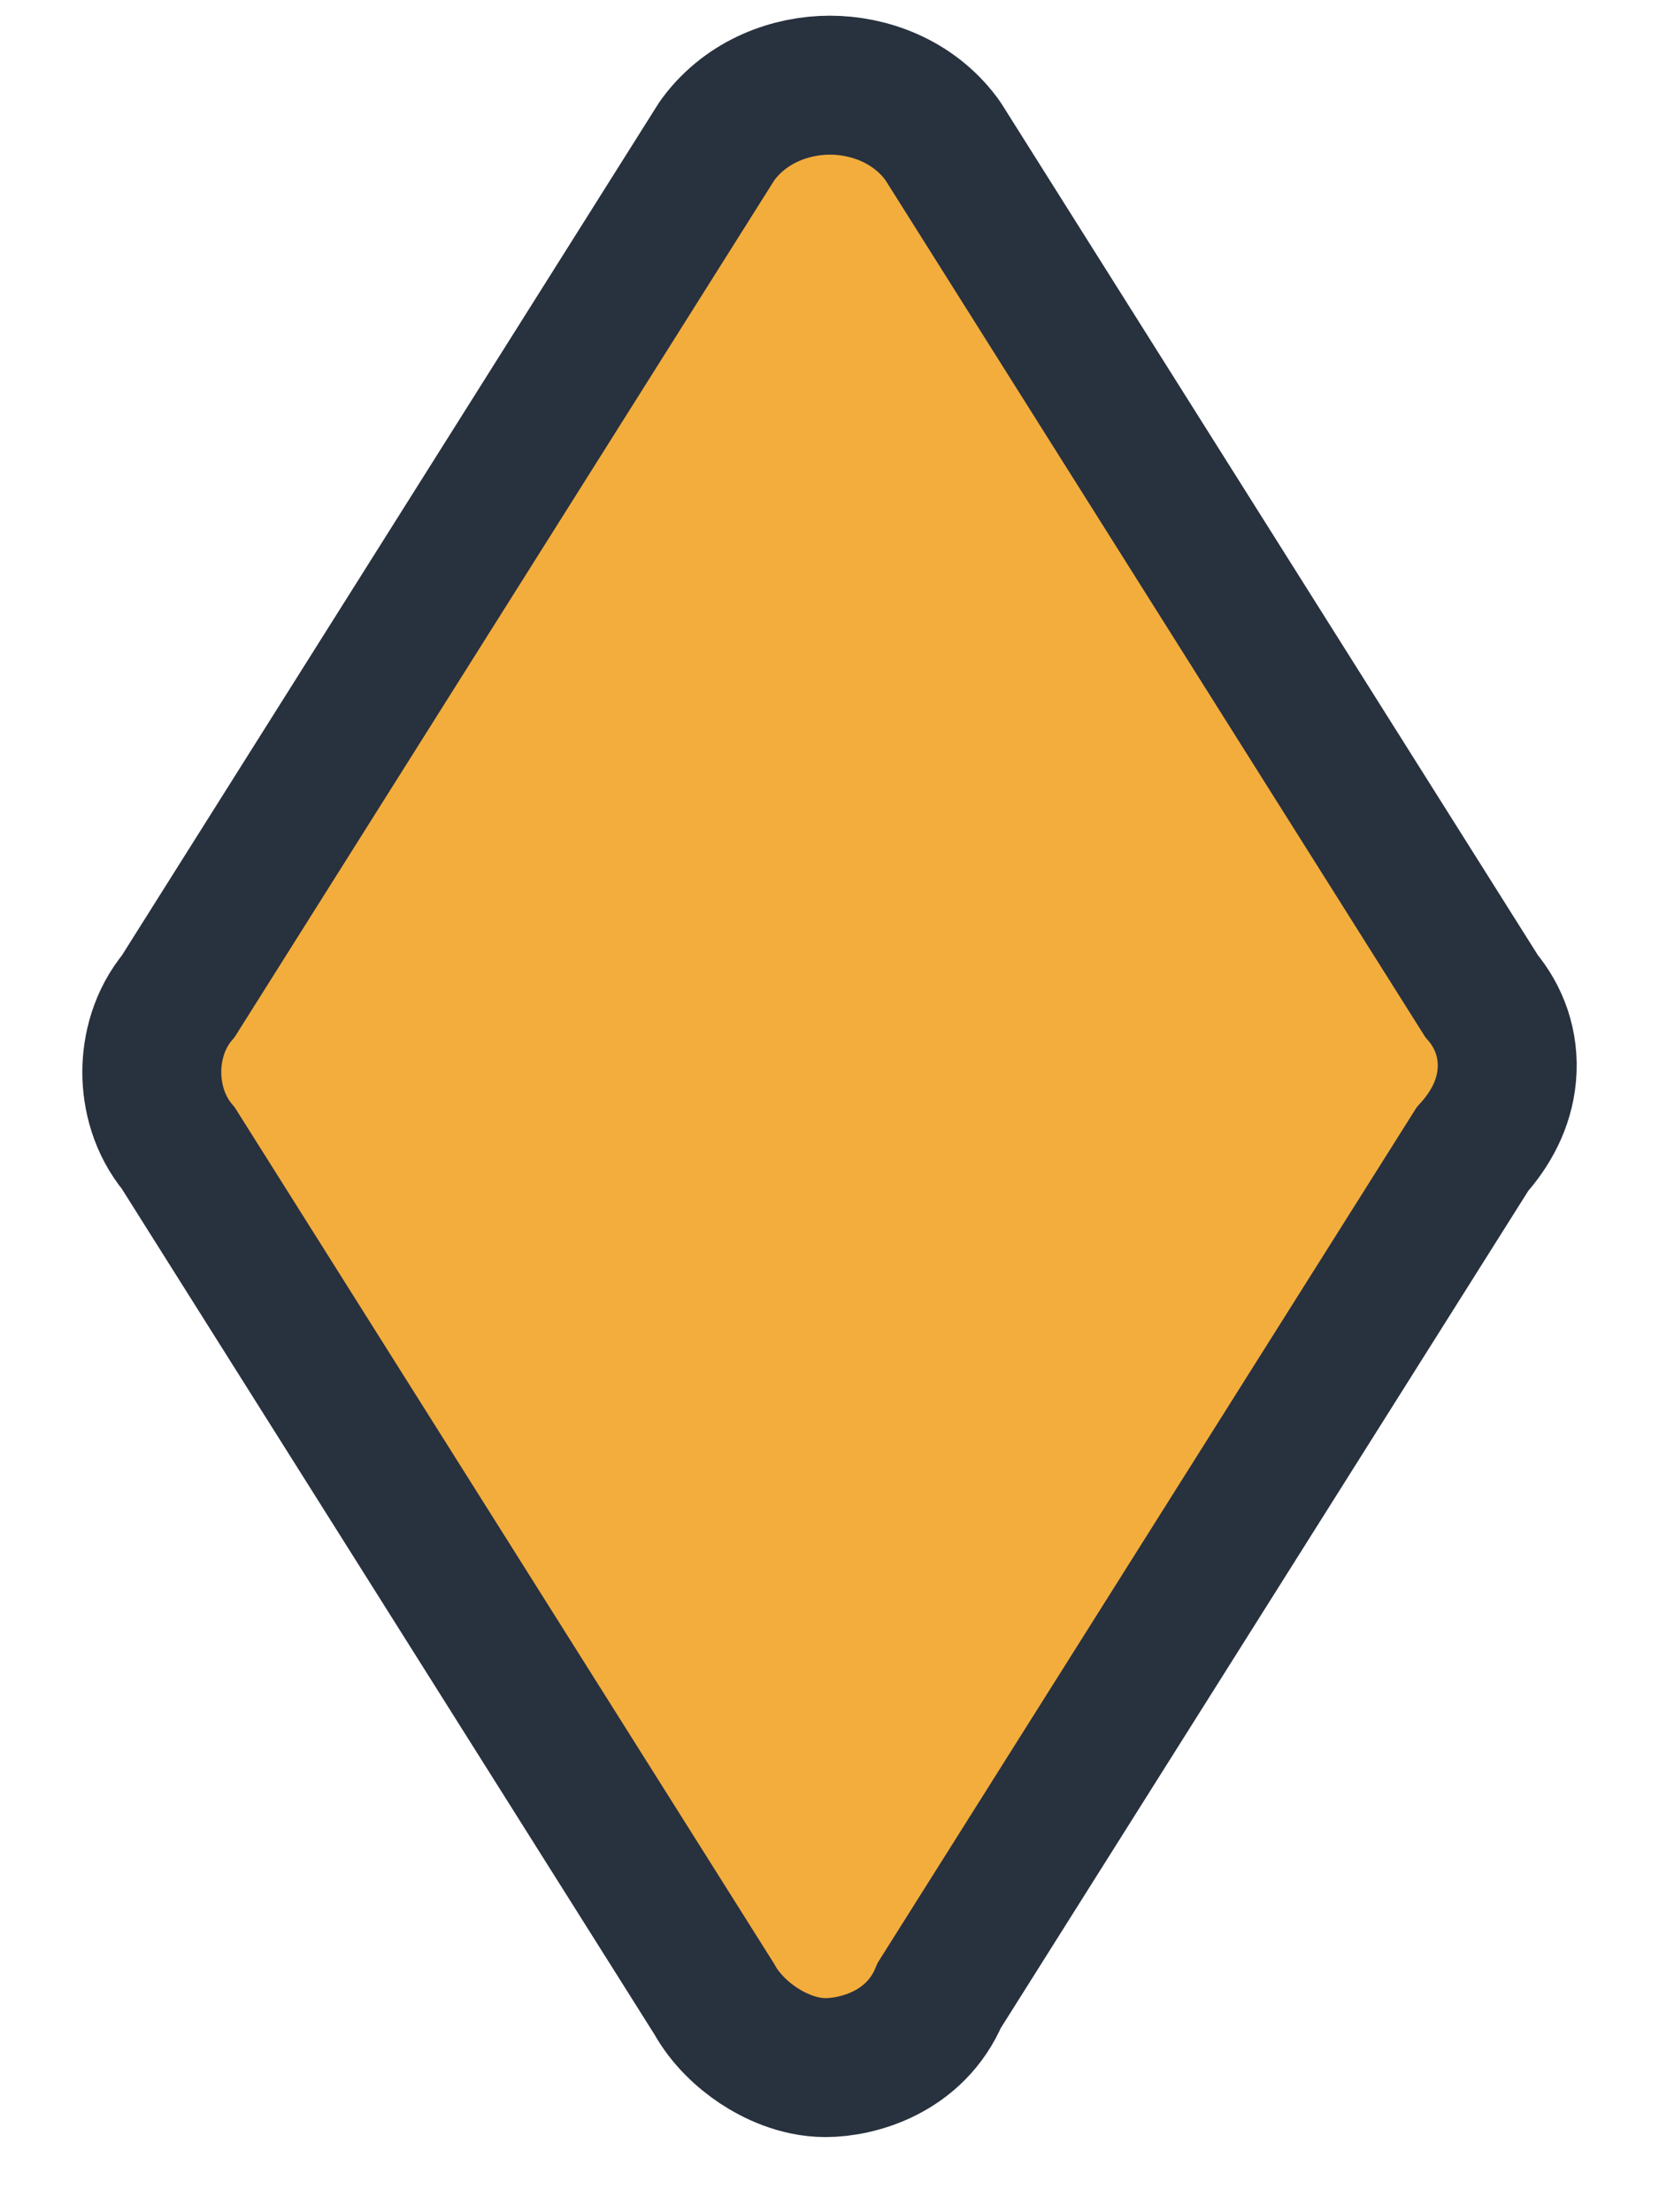 <svg xmlns="http://www.w3.org/2000/svg" width="12" height="16" viewBox="0 0 12 16" fill="none">
<path d="M6.831 1.037L6.82 1.02L6.808 1.003C6.601 0.727 6.281 0.616 6.003 0.616C5.726 0.616 5.406 0.727 5.198 1.003L5.186 1.02L5.175 1.037L1.291 7.203C1.149 7.372 1.098 7.58 1.098 7.754C1.098 7.929 1.149 8.136 1.291 8.306L5.165 14.456C5.249 14.608 5.376 14.721 5.484 14.793C5.593 14.865 5.769 14.954 5.972 14.954C6.196 14.954 6.618 14.849 6.795 14.43L10.65 8.312C10.779 8.169 10.88 7.989 10.899 7.777C10.919 7.554 10.844 7.354 10.715 7.202L6.831 1.037Z" fill="#F3AD3D" stroke="#28313E" stroke-width="1.005"/>
</svg>
